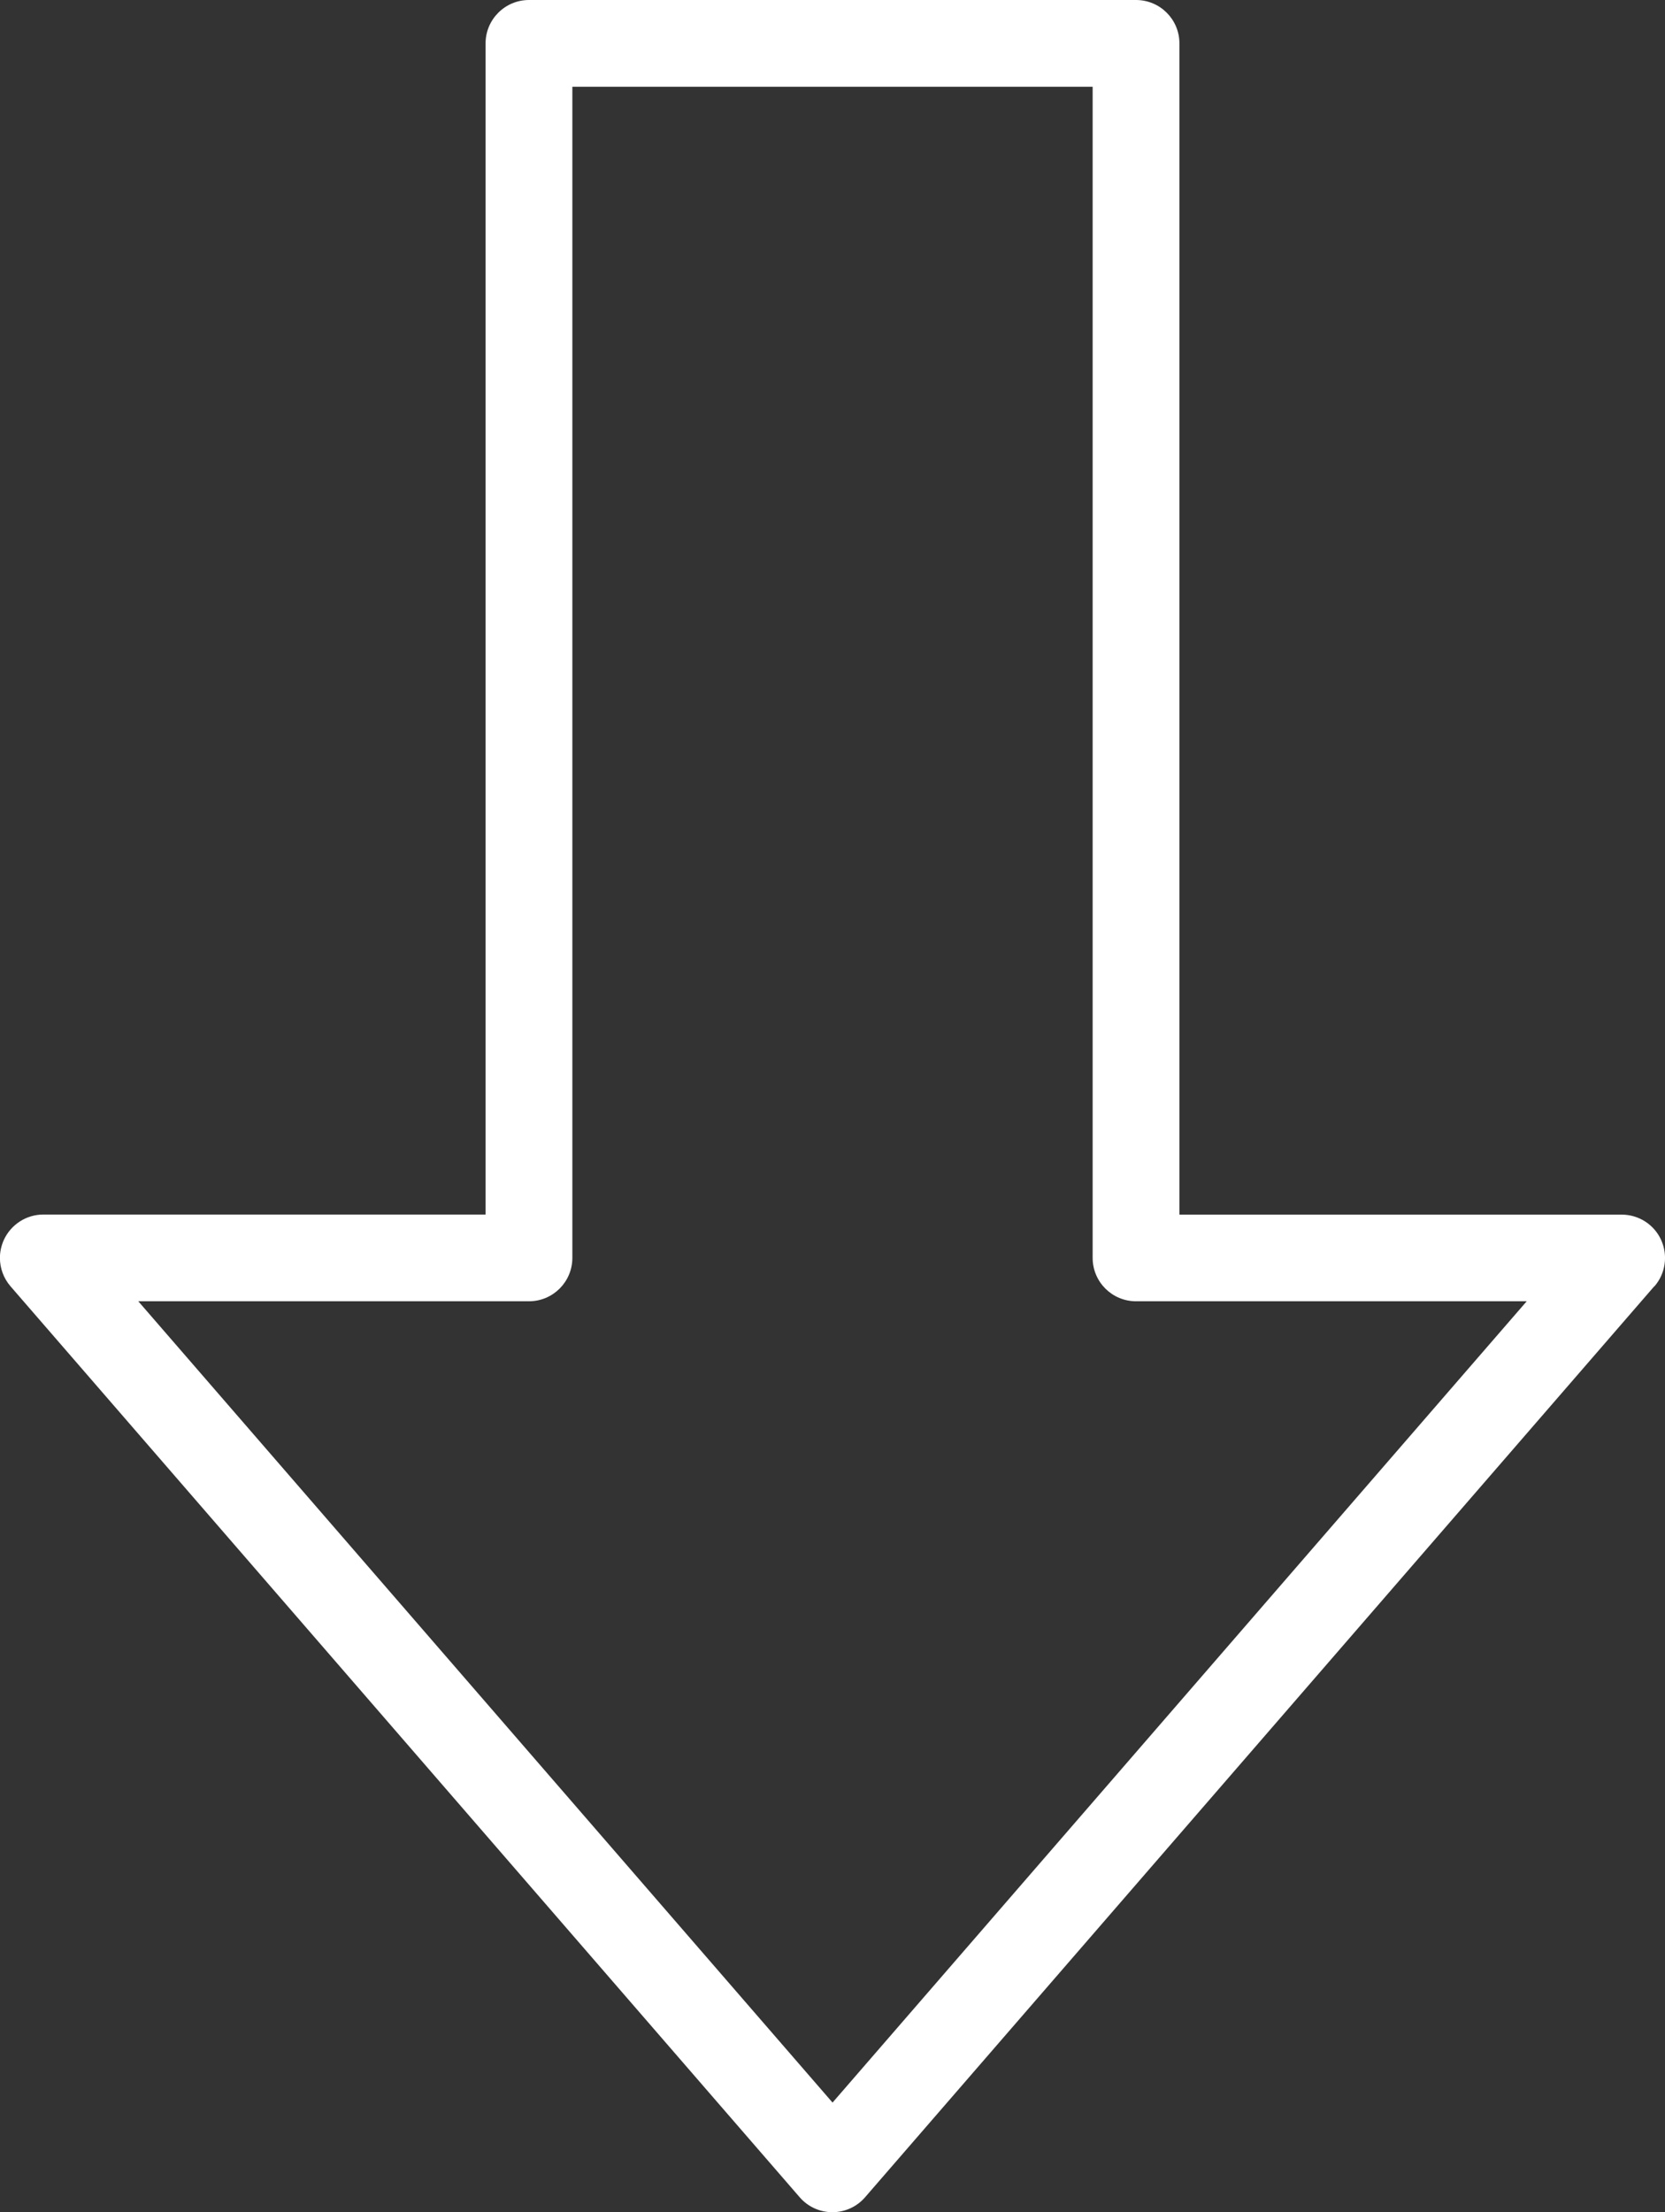 <?xml version="1.0" encoding="UTF-8"?><svg id="Layer_2" xmlns="http://www.w3.org/2000/svg" viewBox="0 0 211.05 280.3"><rect x="0" y="0" width="211.05" height="280.3" fill="#333333" stroke="none"/><g id="Layer_1-2"><path d="M209.71,162.99c1.41-1.62,1.74-3.92.85-5.88-.89-1.96-2.85-3.21-5-3.21h-56.06V5.5c0-3.04-2.46-5.5-5.5-5.5h-76.95c-3.03,0-5.5,2.46-5.5,5.5v148.39H5.49c-2.15,0-4.1,1.26-5,3.21-.33.73-.5,1.51-.5,2.28,0,1.3.46,2.58,1.34,3.6l100.03,115.42c1.04,1.21,2.56,1.9,4.15,1.9s3.11-.69,4.15-1.9l100.03-115.42ZM17.53,164.88h49.52c3.04,0,5.5-2.46,5.5-5.5V10.99h65.95v148.39c0,3.04,2.46,5.5,5.5,5.5h49.52l-87.99,101.53L17.53,164.88Z" fill="white" /></g></svg>